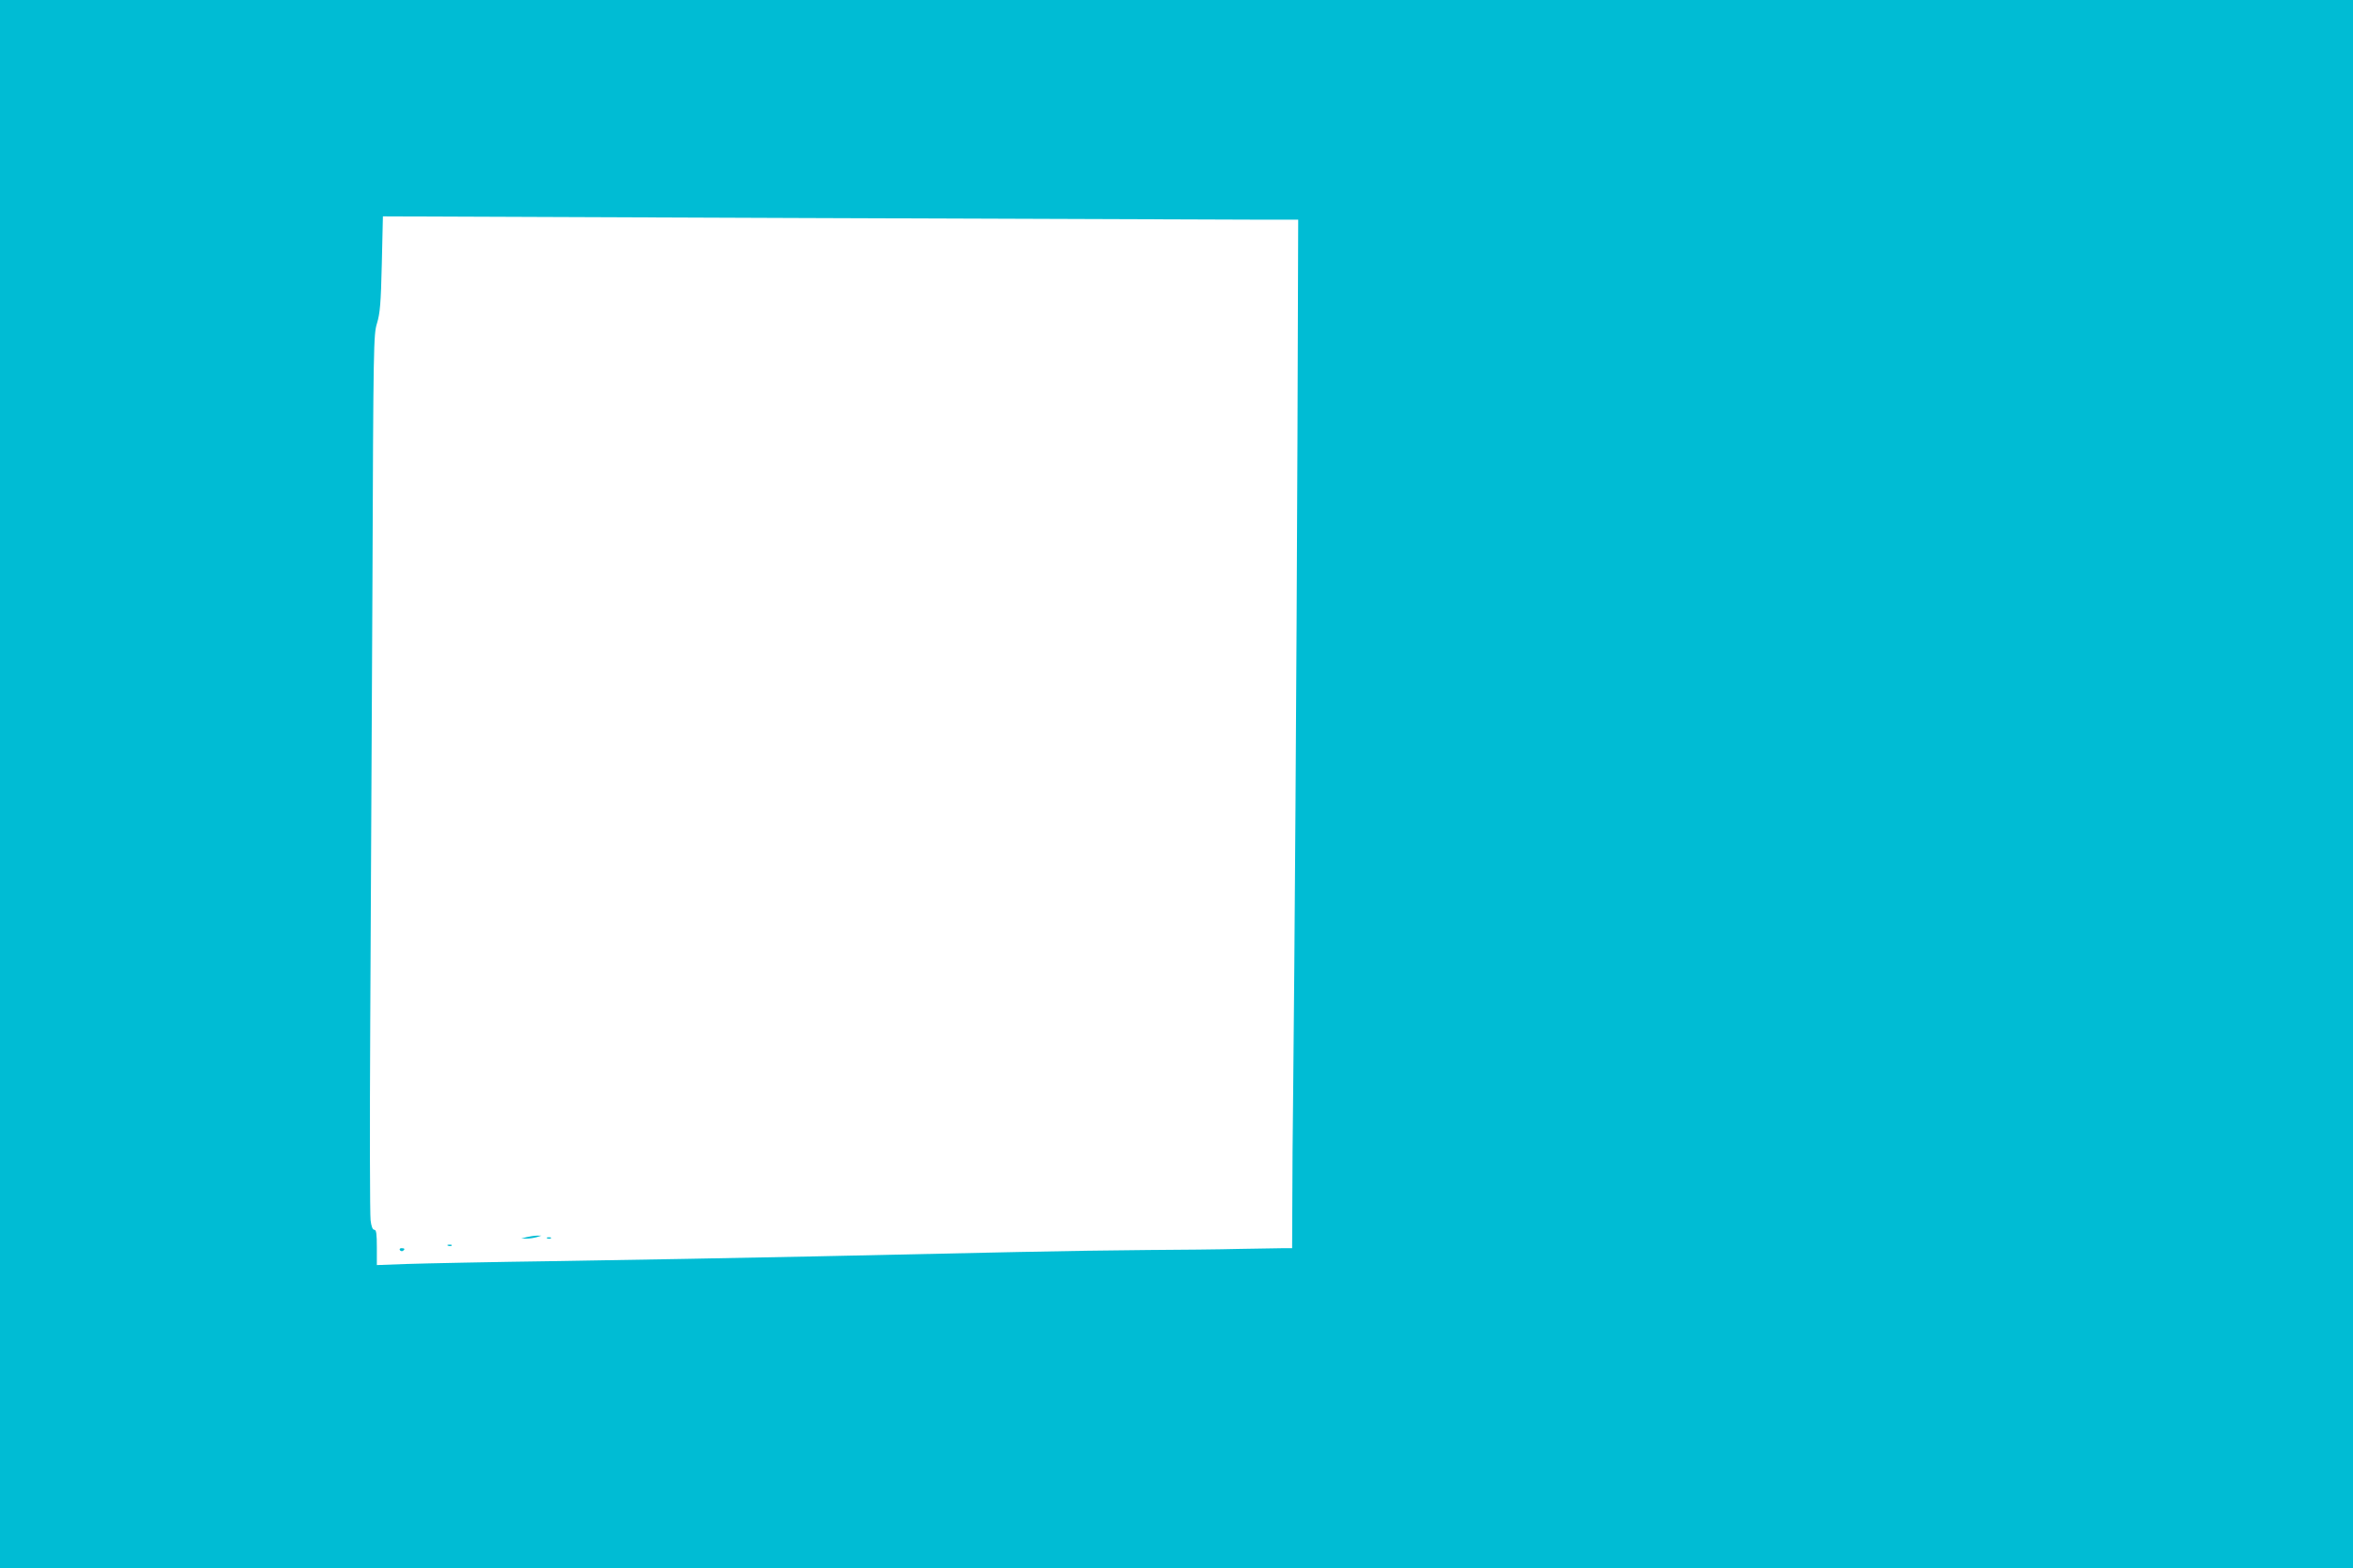 <?xml version="1.0" standalone="no"?>
<!DOCTYPE svg PUBLIC "-//W3C//DTD SVG 20010904//EN"
 "http://www.w3.org/TR/2001/REC-SVG-20010904/DTD/svg10.dtd">
<svg version="1.0" xmlns="http://www.w3.org/2000/svg"
 width="1280pt" height="853pt" viewBox="0 0 1280 853"
 preserveAspectRatio="xMidYMid meet">
<g transform="translate(0,853) scale(0.1,-0.1)"
fill="#00bcd4" stroke="none">
<path d="M0 4265 l0 -4265 6400 0 6400 0 0 4265 0 4265 -6400 0 -6400 0 0
-4265z m6844 3070 l218 0 -4 -1185 c-5 -1313 -16 -2882 -23 -3522 -3 -229 -5
-523 -5 -652 l-1 -236 -42 0 c-23 0 -132 -2 -242 -4 -110 -3 -335 -5 -499 -6
-165 -1 -486 -6 -715 -11 -229 -5 -729 -16 -1111 -24 -382 -8 -999 -19 -1370
-25 -371 -5 -748 -13 -837 -16 l-163 -6 0 96 c0 75 -3 96 -14 96 -9 0 -16 18
-20 51 -4 28 -5 509 -2 1068 3 559 8 1631 12 2383 5 1321 6 1369 25 1430 16
53 21 105 26 322 l6 259 2271 -9 c1249 -5 2369 -9 2490 -9z"/>
<path d="M2865 1800 l-30 -8 30 0 c17 0 41 4 55 8 l25 8 -25 0 c-14 0 -38 -4
-55 -8z"/>
<path d="M2978 1793 c7 -3 16 -2 19 1 4 3 -2 6 -13 5 -11 0 -14 -3 -6 -6z"/>
<path d="M2438 1753 c7 -3 16 -2 19 1 4 3 -2 6 -13 5 -11 0 -14 -3 -6 -6z"/>
<path d="M2175 1730 c4 -6 11 -8 16 -5 14 9 11 15 -7 15 -8 0 -12 -5 -9 -10z"/>
</g>
</svg>
